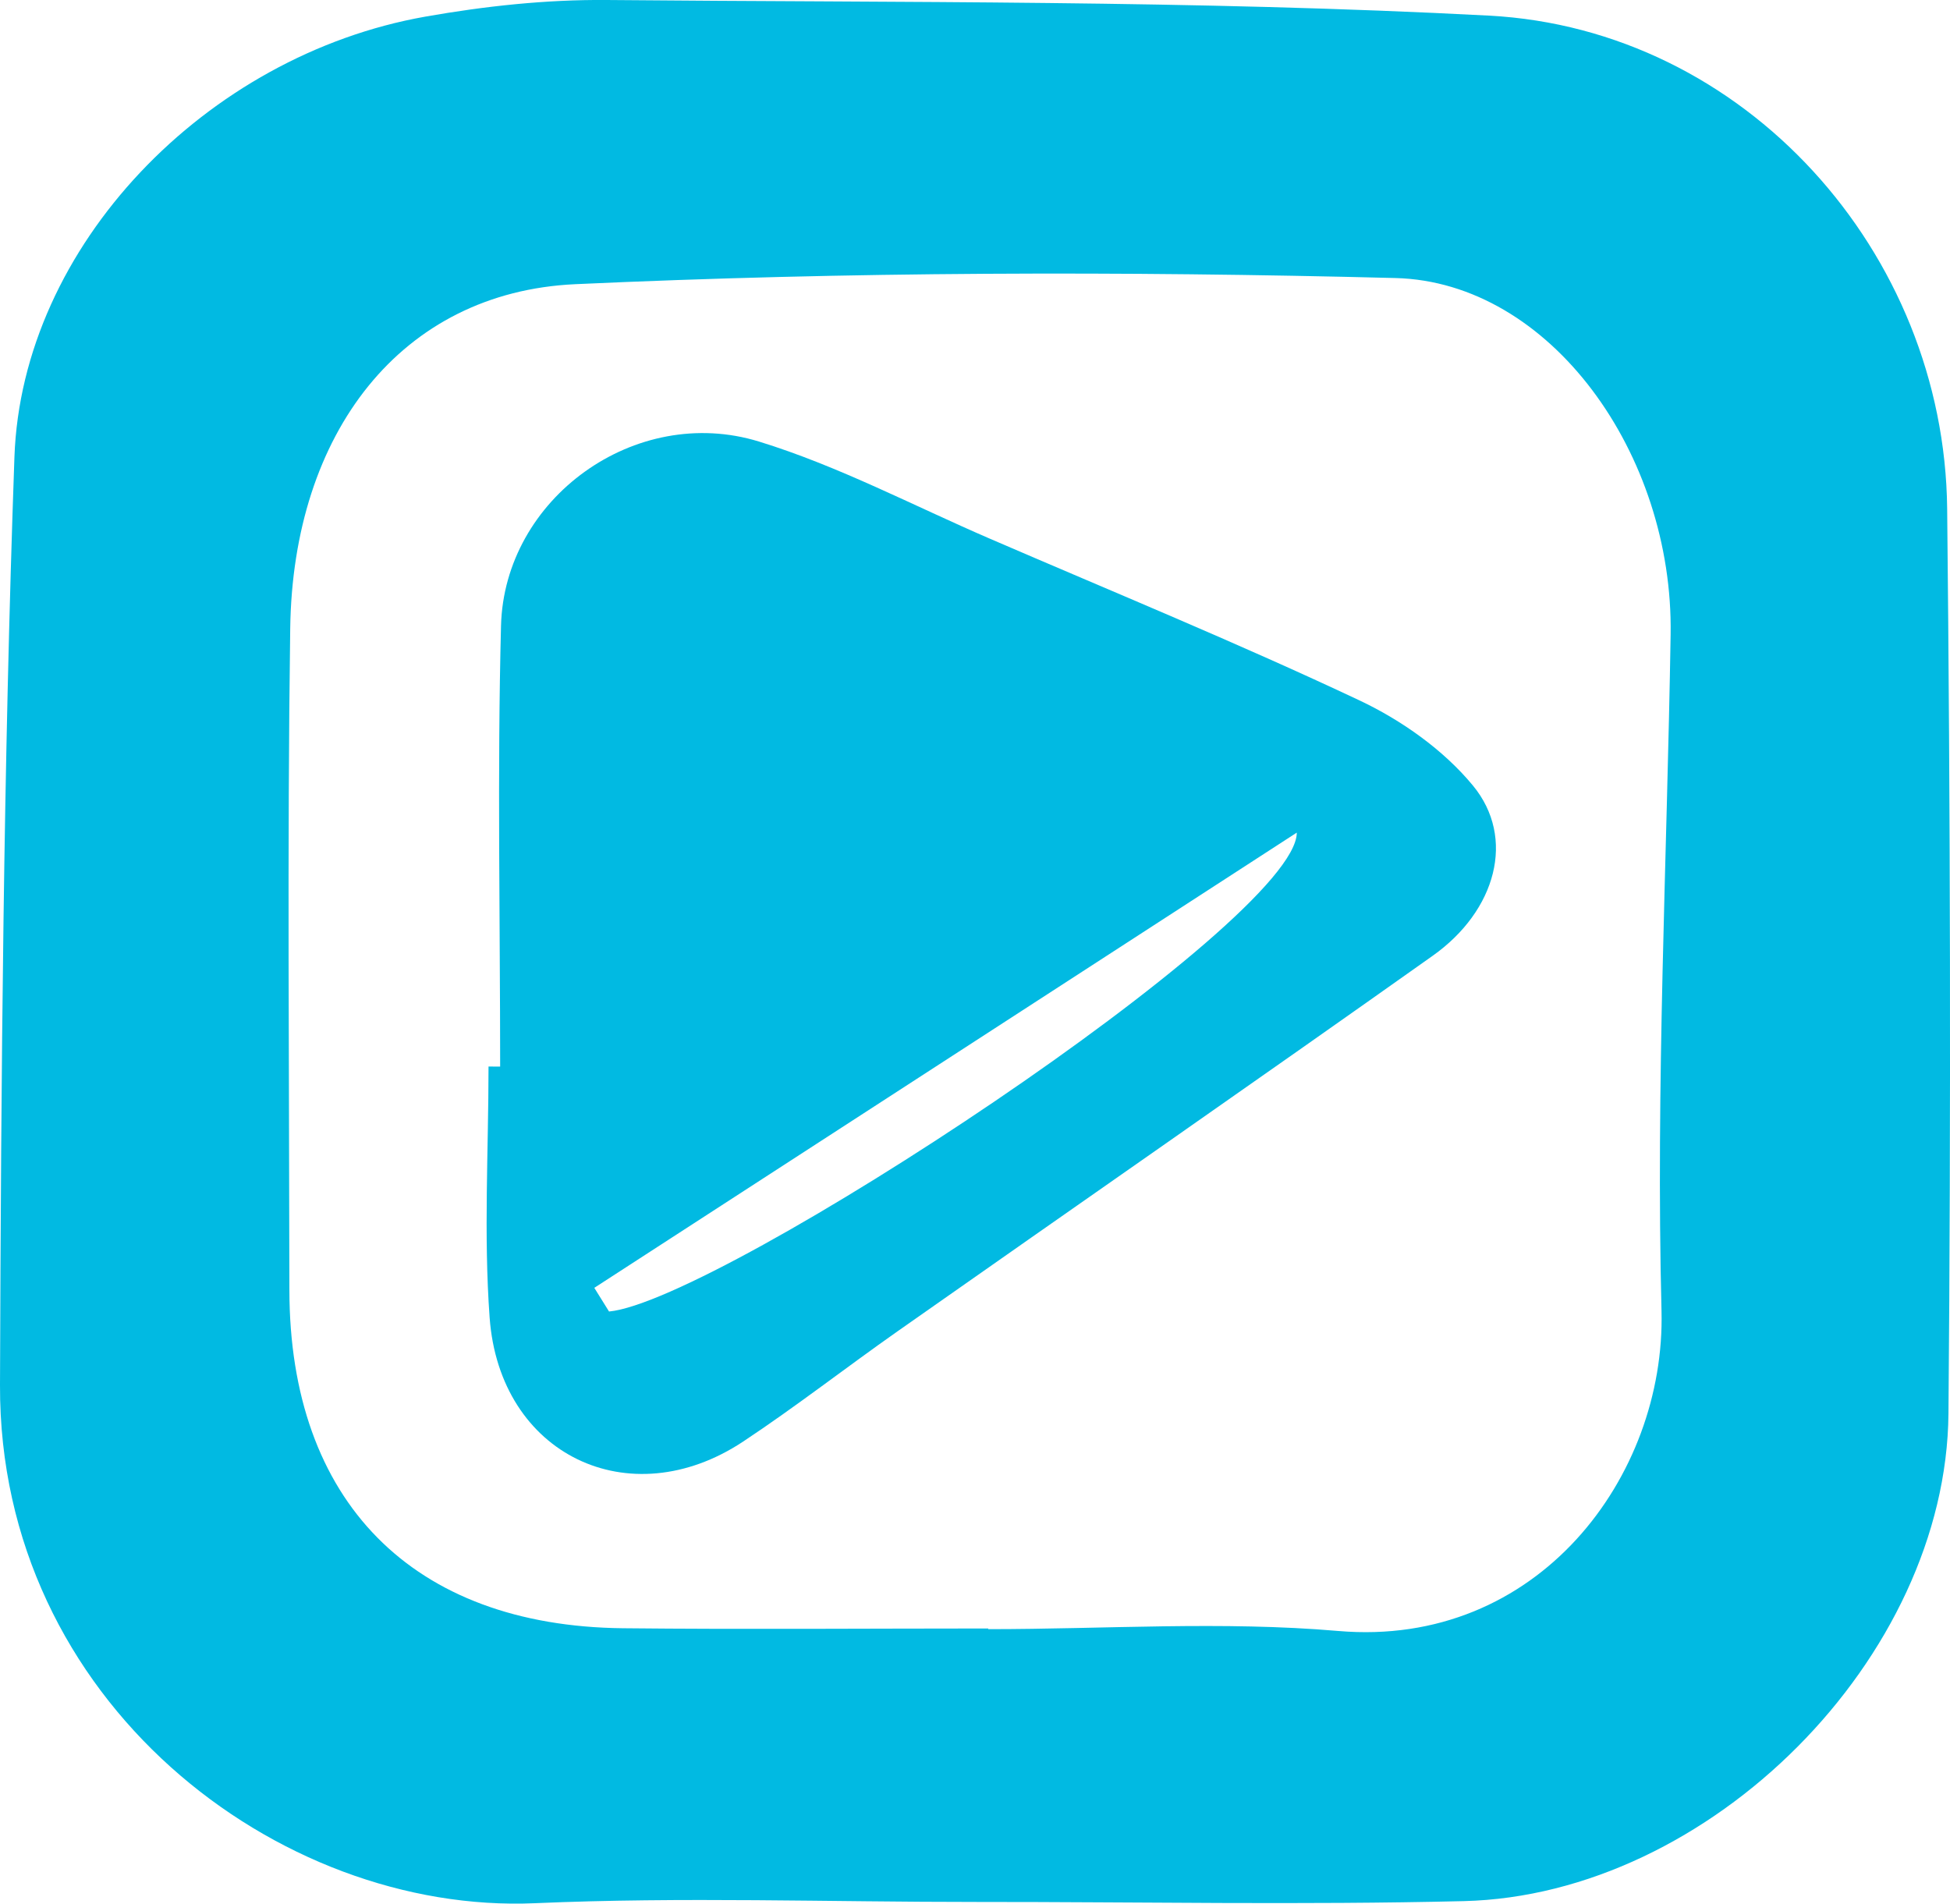 <?xml version="1.0" encoding="UTF-8"?>
<svg id="Layer_1" data-name="Layer 1" xmlns="http://www.w3.org/2000/svg" viewBox="0 0 494.45 482.69">
  <defs>
    <style>
      .cls-1 {
        fill: #01bae2;
        stroke-width: 0px;
      }
    </style>
  </defs>
  <path class="cls-1" d="M247.62,482.26c-37.32.02-74.7-1.31-111.95.32C70.47,485.43-.28,431.44,0,351.2c.27-78.45.88-156.93,3.66-235.32C5.55,62.37,52.22,14.06,107.83,4.22,122.95,1.55,138.5-.13,153.83,0c74.58.68,149.27.04,223.7,3.96,64.9,3.42,115.52,59.99,116.2,125.03.8,76.46.98,152.94.33,229.41-.53,61.97-60.52,122.14-122.9,123.65-41.16,1-82.36.19-123.54.21ZM250.58,412.93c0,.05,0,.11,0,.16,29.58,0,59.34-2.07,88.71.46,50.75,4.38,83.07-39.29,82.01-81.14-1.46-57.12,1.39-114.34,2.31-171.52.73-45.75-30.5-89.39-69.77-90.39-69.28-1.77-138.76-1.62-207.98,1.56-44.2,2.03-71.59,37.76-72.27,87.24-.77,55.94-.26,111.89-.21,167.83.05,53.52,31.18,85.18,84.61,85.73,30.86.32,61.74.06,92.6.06Z"/>
  <path class="cls-1" d="M126.82,270.44c0-37.26-.74-74.55.22-111.78.83-32.29,34.07-56.34,65.41-46.7,20.14,6.2,39.11,16.24,58.57,24.64,31.28,13.51,62.83,26.45,93.64,40.97,10.72,5.05,21.37,12.58,28.83,21.63,10.93,13.25,5.9,31.73-10.2,43.14-45.07,31.95-90.47,63.45-135.68,95.21-13.14,9.23-25.82,19.13-39.2,27.99-28.84,19.09-61.73,3.32-64.26-31.46-1.53-21.11-.28-42.43-.28-63.65.98,0,1.97.01,2.95.02ZM150.69,326.54c1.25,2,2.49,4,3.74,6.01,28.01-2.66,174.35-98.78,174.39-121.43-59.38,38.48-118.75,76.95-178.13,115.43Z"/>
</svg>